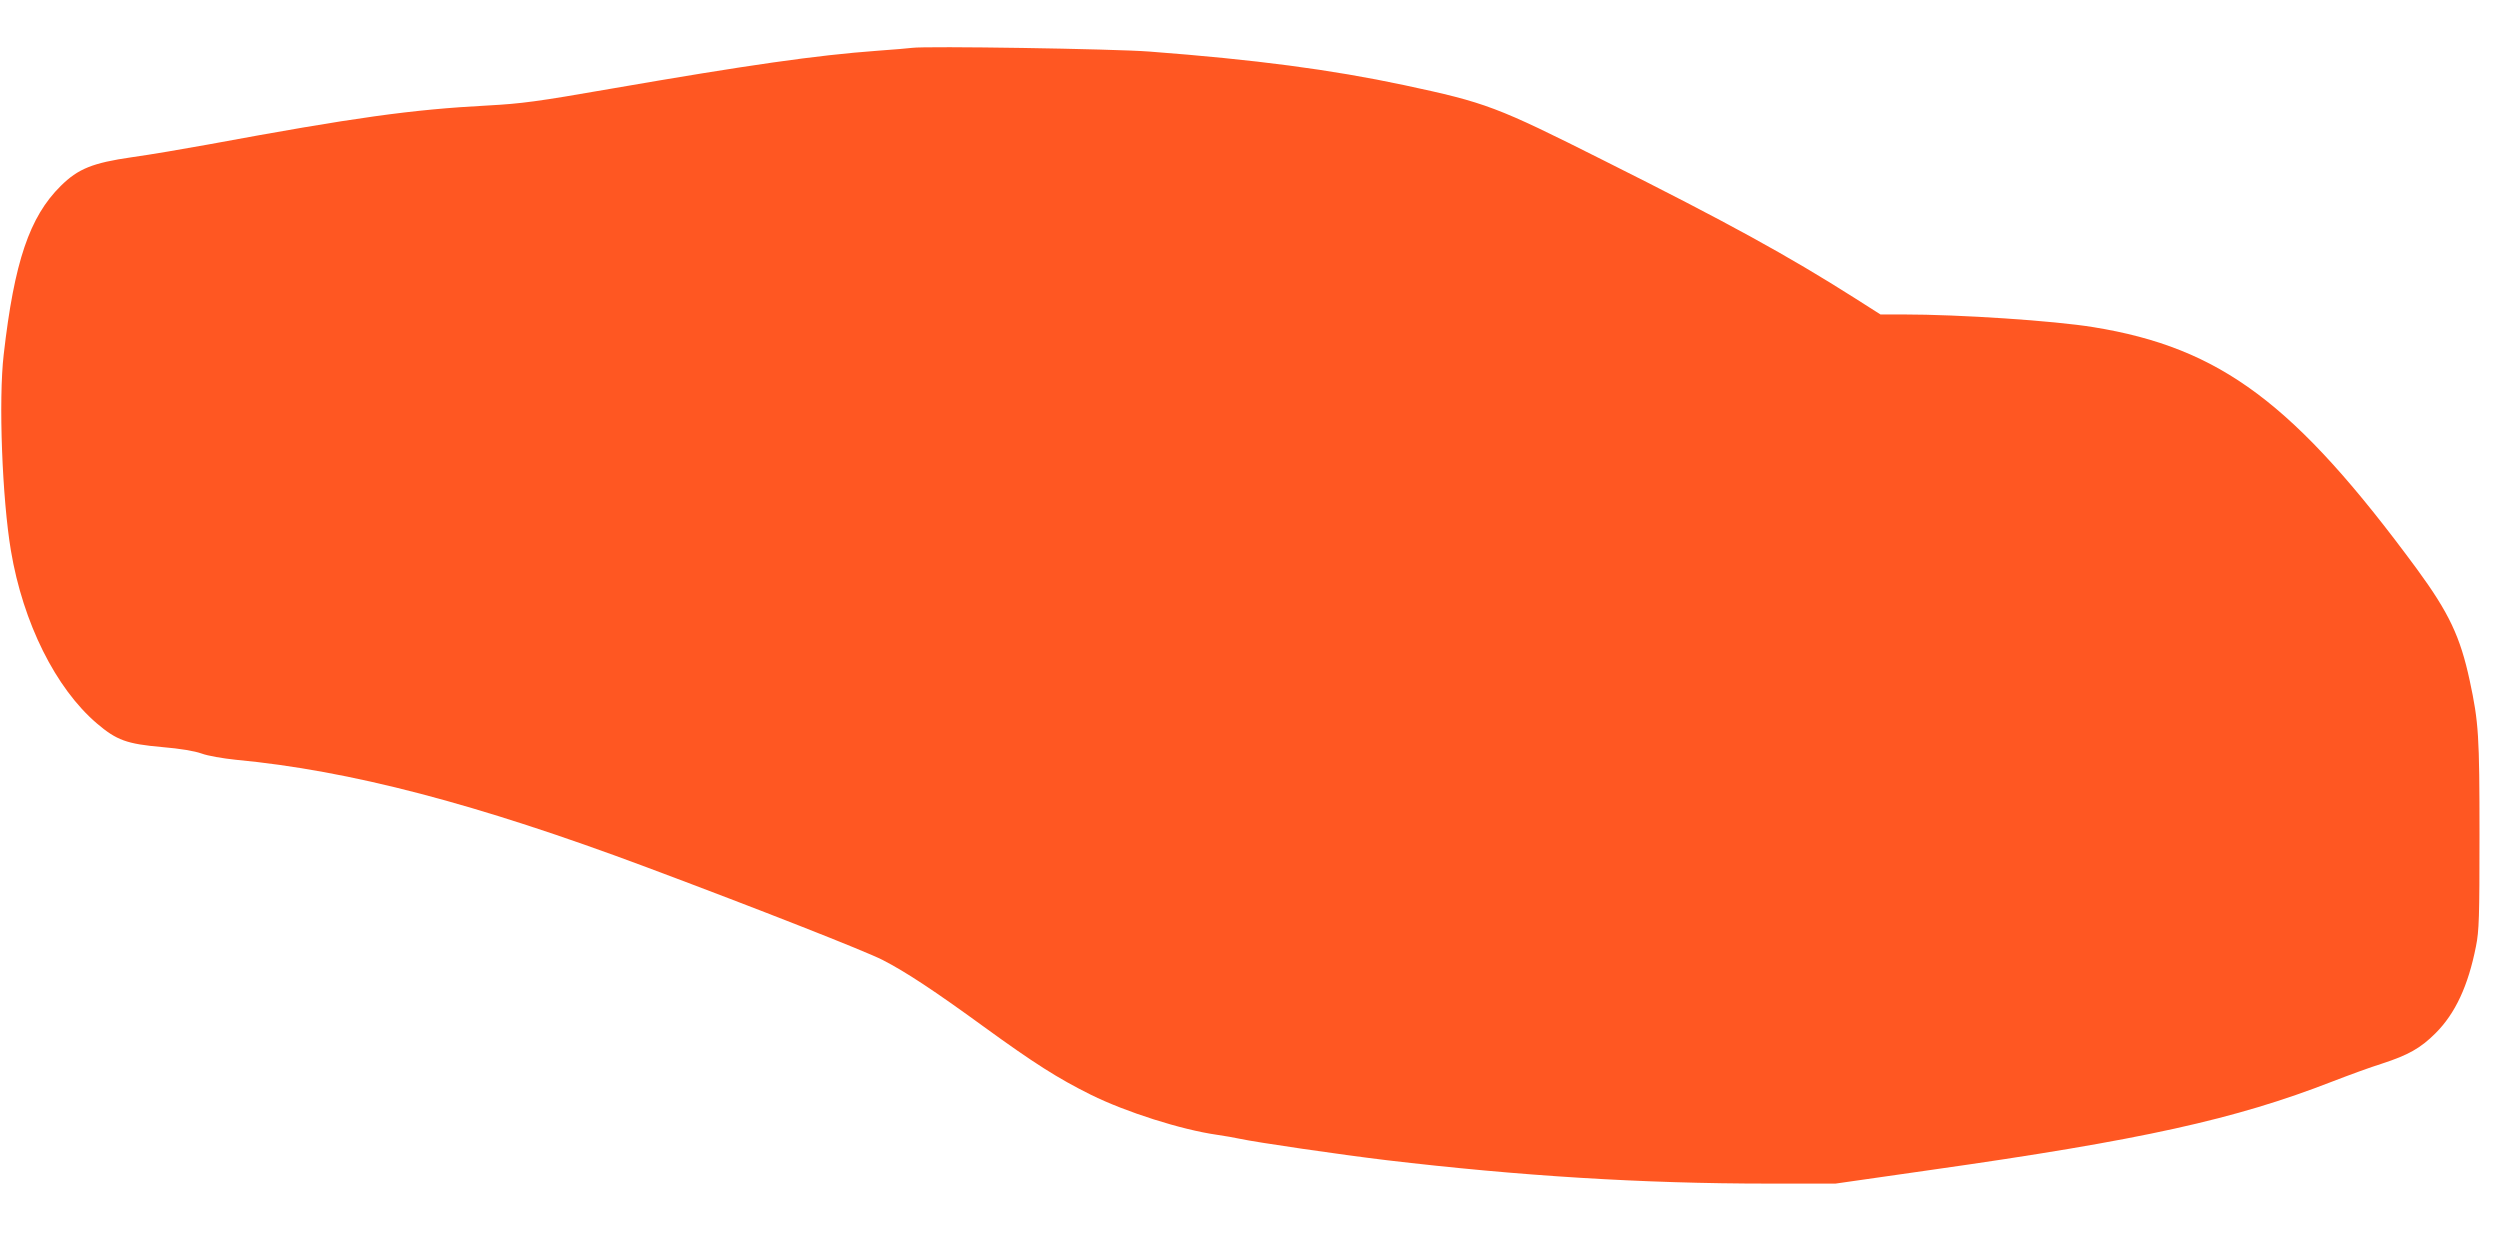 <?xml version="1.0" standalone="no"?>
<!DOCTYPE svg PUBLIC "-//W3C//DTD SVG 20010904//EN"
 "http://www.w3.org/TR/2001/REC-SVG-20010904/DTD/svg10.dtd">
<svg version="1.0" xmlns="http://www.w3.org/2000/svg"
 width="1280pt" height="640pt" viewBox="0 0 1280 640"
 preserveAspectRatio="xMidYMid meet">
<g transform="translate(0,640) scale(0.1,-0.1)"
fill="#ff5722" stroke="none">
<path d="M4670 6155 c-14 -2 -95 -9 -180 -15 -311 -23 -656 -72 -1366 -195
-372 -65 -457 -76 -625 -85 -394 -21 -682 -61 -1434 -200 -121 -22 -296 -52
-390 -65 -201 -29 -275 -59 -364 -147 -160 -158 -238 -389 -292 -863 -27 -232
-8 -738 37 -1005 62 -369 229 -704 440 -884 101 -86 153 -105 334 -121 94 -8
165 -20 202 -33 32 -12 108 -25 175 -32 585 -55 1234 -225 2103 -550 580 -217
1121 -430 1209 -475 119 -61 267 -159 517 -341 259 -188 380 -265 549 -349
182 -90 464 -179 645 -205 41 -6 93 -15 115 -20 87 -19 520 -82 753 -110 684
-81 1312 -120 1954 -120 l346 0 489 70 c1079 153 1557 259 2053 452 85 33 200
75 255 92 135 44 198 79 275 156 101 101 167 242 207 445 16 79 18 149 18 570
0 508 -4 576 -50 790 -48 224 -106 347 -270 571 -625 849 -1004 1133 -1657
1239 -203 33 -685 65 -974 65 l-116 0 -132 84 c-342 217 -651 387 -1286 705
-549 276 -600 295 -1020 385 -376 80 -765 131 -1305 172 -181 14 -1147 29
-1215 19z"/>
</g>
</svg>
